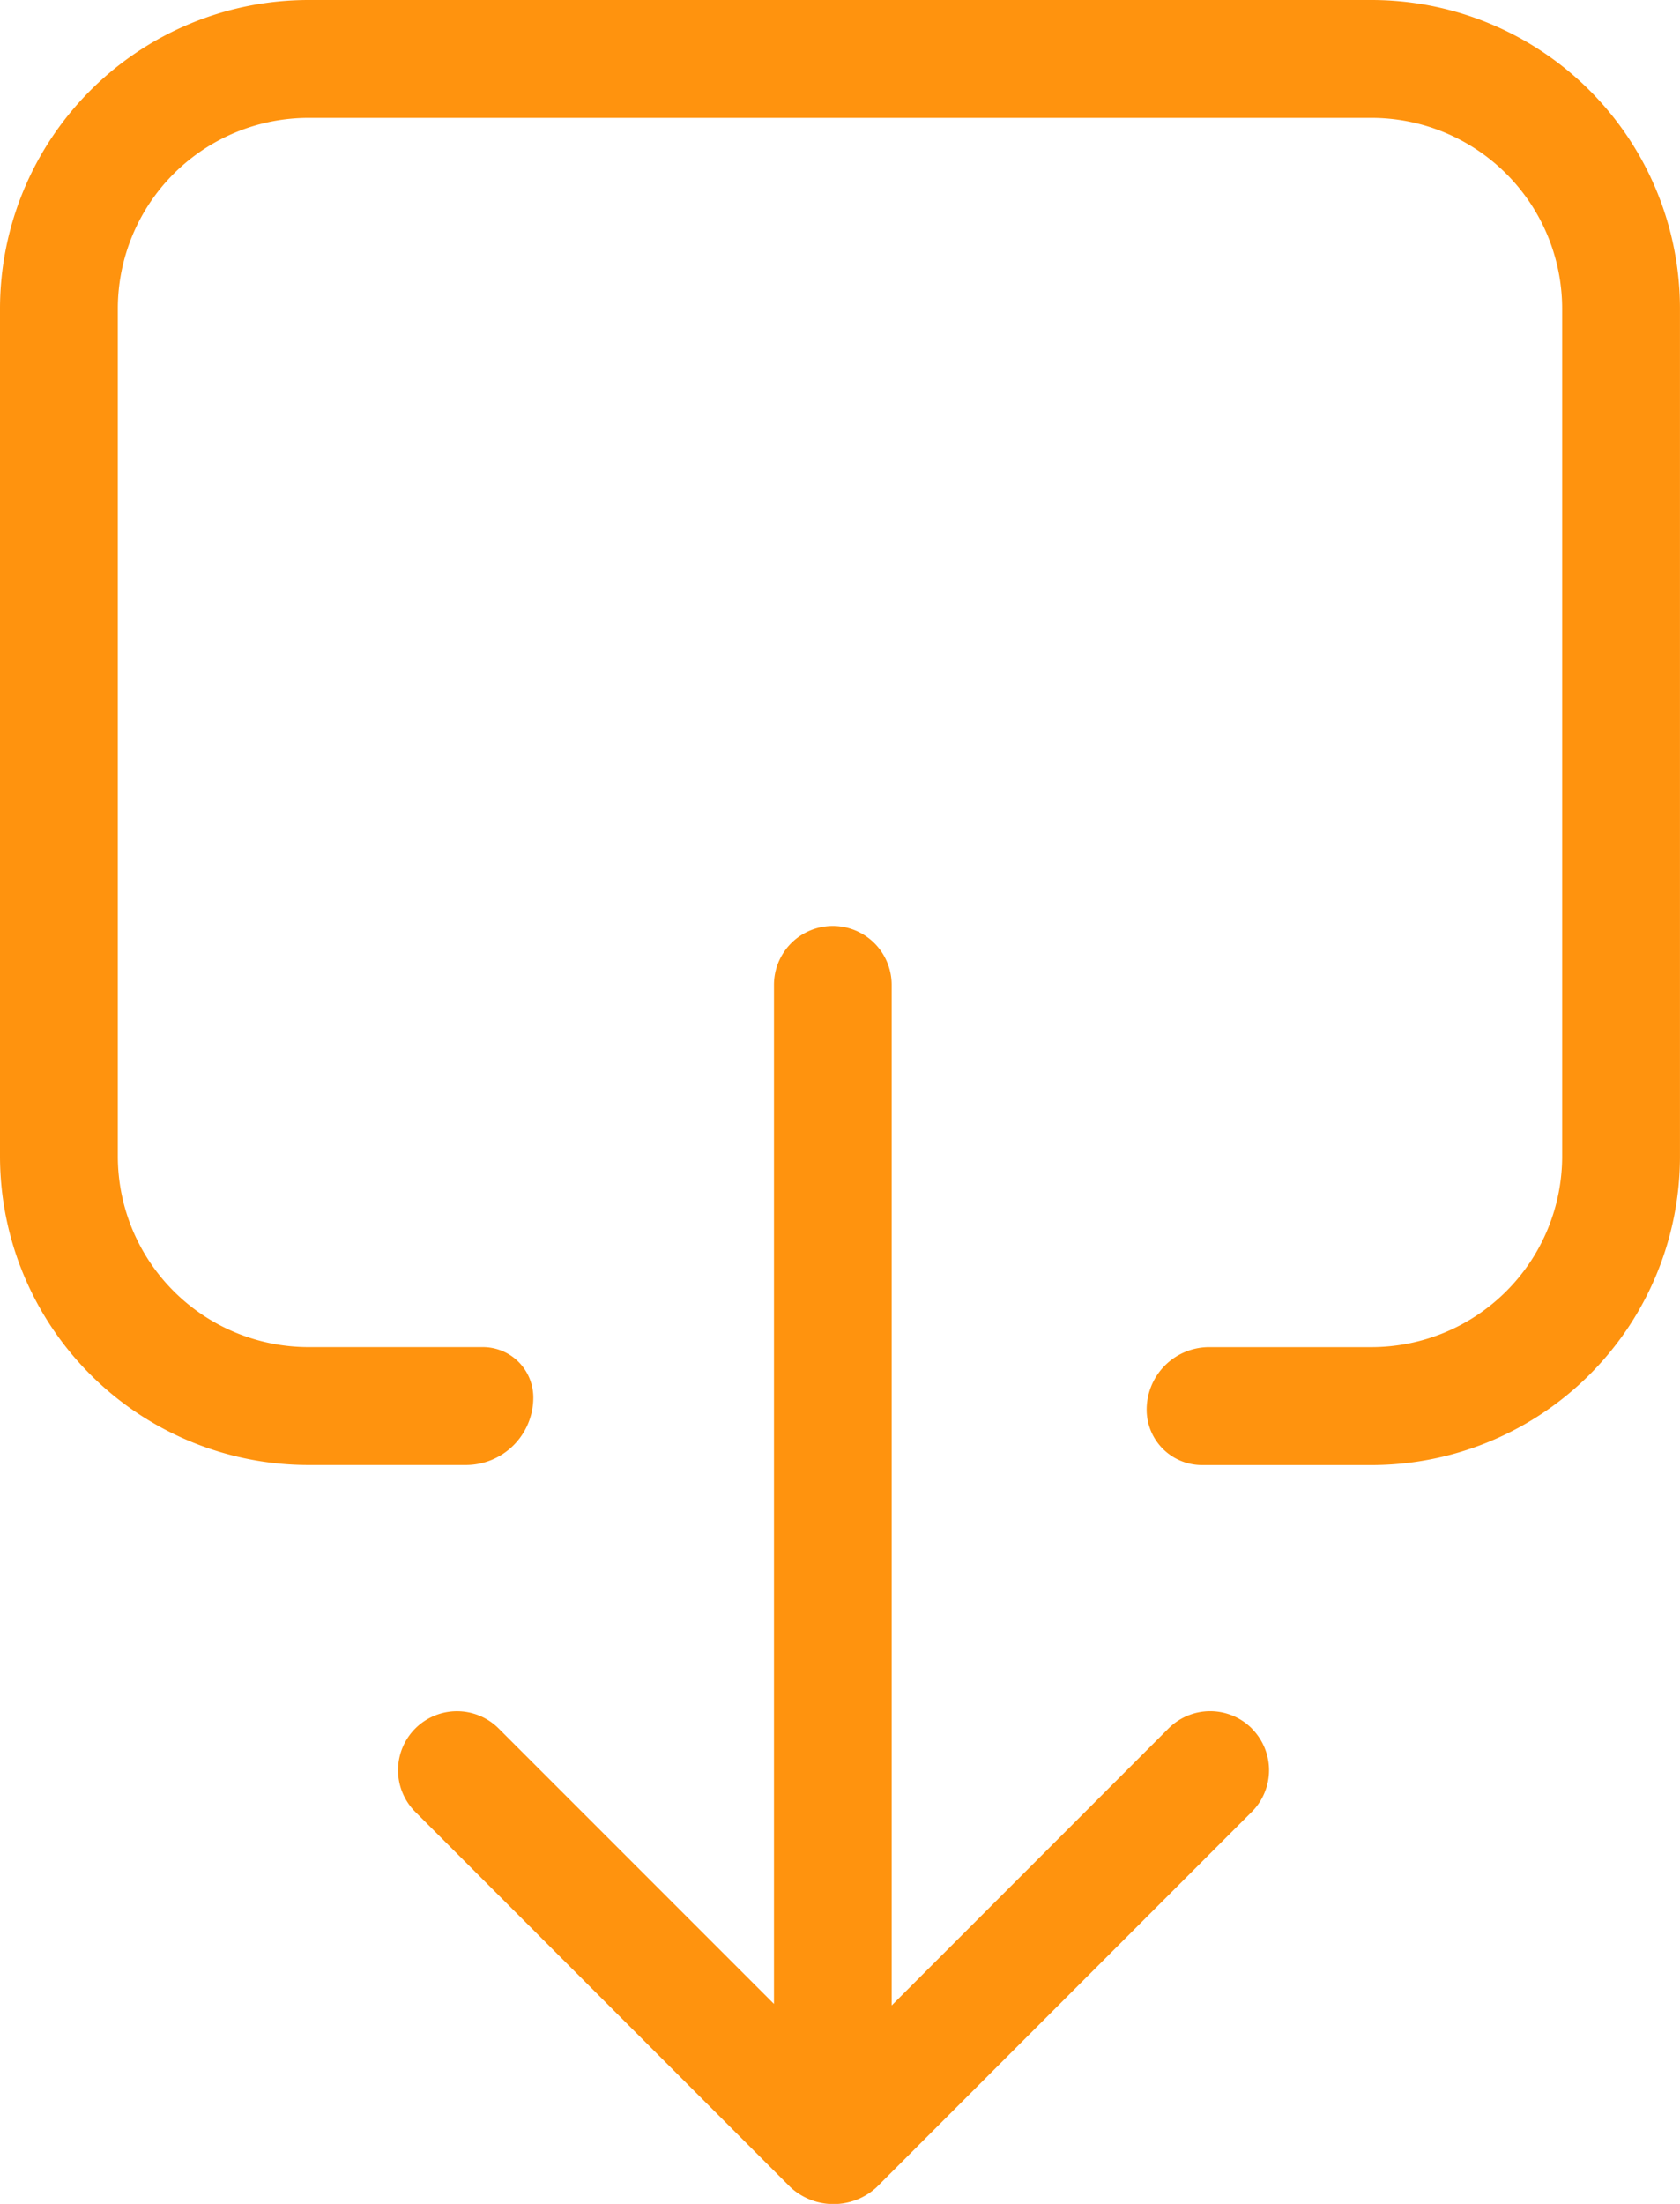 <svg xmlns="http://www.w3.org/2000/svg" xmlns:xlink="http://www.w3.org/1999/xlink" id="Group_4729" data-name="Group 4729" width="56.439" height="74" viewBox="0 0 56.439 74"><defs><clipPath id="clip-path"><rect id="Rectangle_752" data-name="Rectangle 752" width="56.439" height="74" fill="#ff930e"></rect></clipPath></defs><g id="Group_4728" data-name="Group 4728" clip-path="url(#clip-path)"><path id="Path_7712" data-name="Path 7712" d="M46.072,0H10.367A10.367,10.367,0,0,0,0,10.367V38.824A10.366,10.366,0,0,0,10.366,49.189h5.286a2.264,2.264,0,0,0,2.264-2.264,1.694,1.694,0,0,0-1.694-1.694H10.367a6.409,6.409,0,0,1-6.409-6.409V10.366a6.408,6.408,0,0,1,6.408-6.408H46.072a6.409,6.409,0,0,1,6.408,6.409V38.824a6.408,6.408,0,0,1-6.408,6.408h-5.45a2.1,2.1,0,0,0-2.1,2.1,1.859,1.859,0,0,0,1.859,1.859h5.691A10.366,10.366,0,0,0,56.438,38.823V10.366A10.365,10.365,0,0,0,46.072,0" transform="translate(0 0)" fill="#ff930e"></path><path id="Path_7713" data-name="Path 7713" d="M38.817,50.512h0a1.977,1.977,0,0,0-2.8,0l-9.3,9.3V25.543a1.977,1.977,0,0,0-3.954,0V59.76l-9.249-9.248a1.977,1.977,0,0,0-2.8,2.8l12.6,12.6a2.133,2.133,0,0,0,2.9,0l12.6-12.6a1.977,1.977,0,0,0,0-2.8" transform="translate(3.238 7.525)" fill="#ff930e"></path></g></svg>